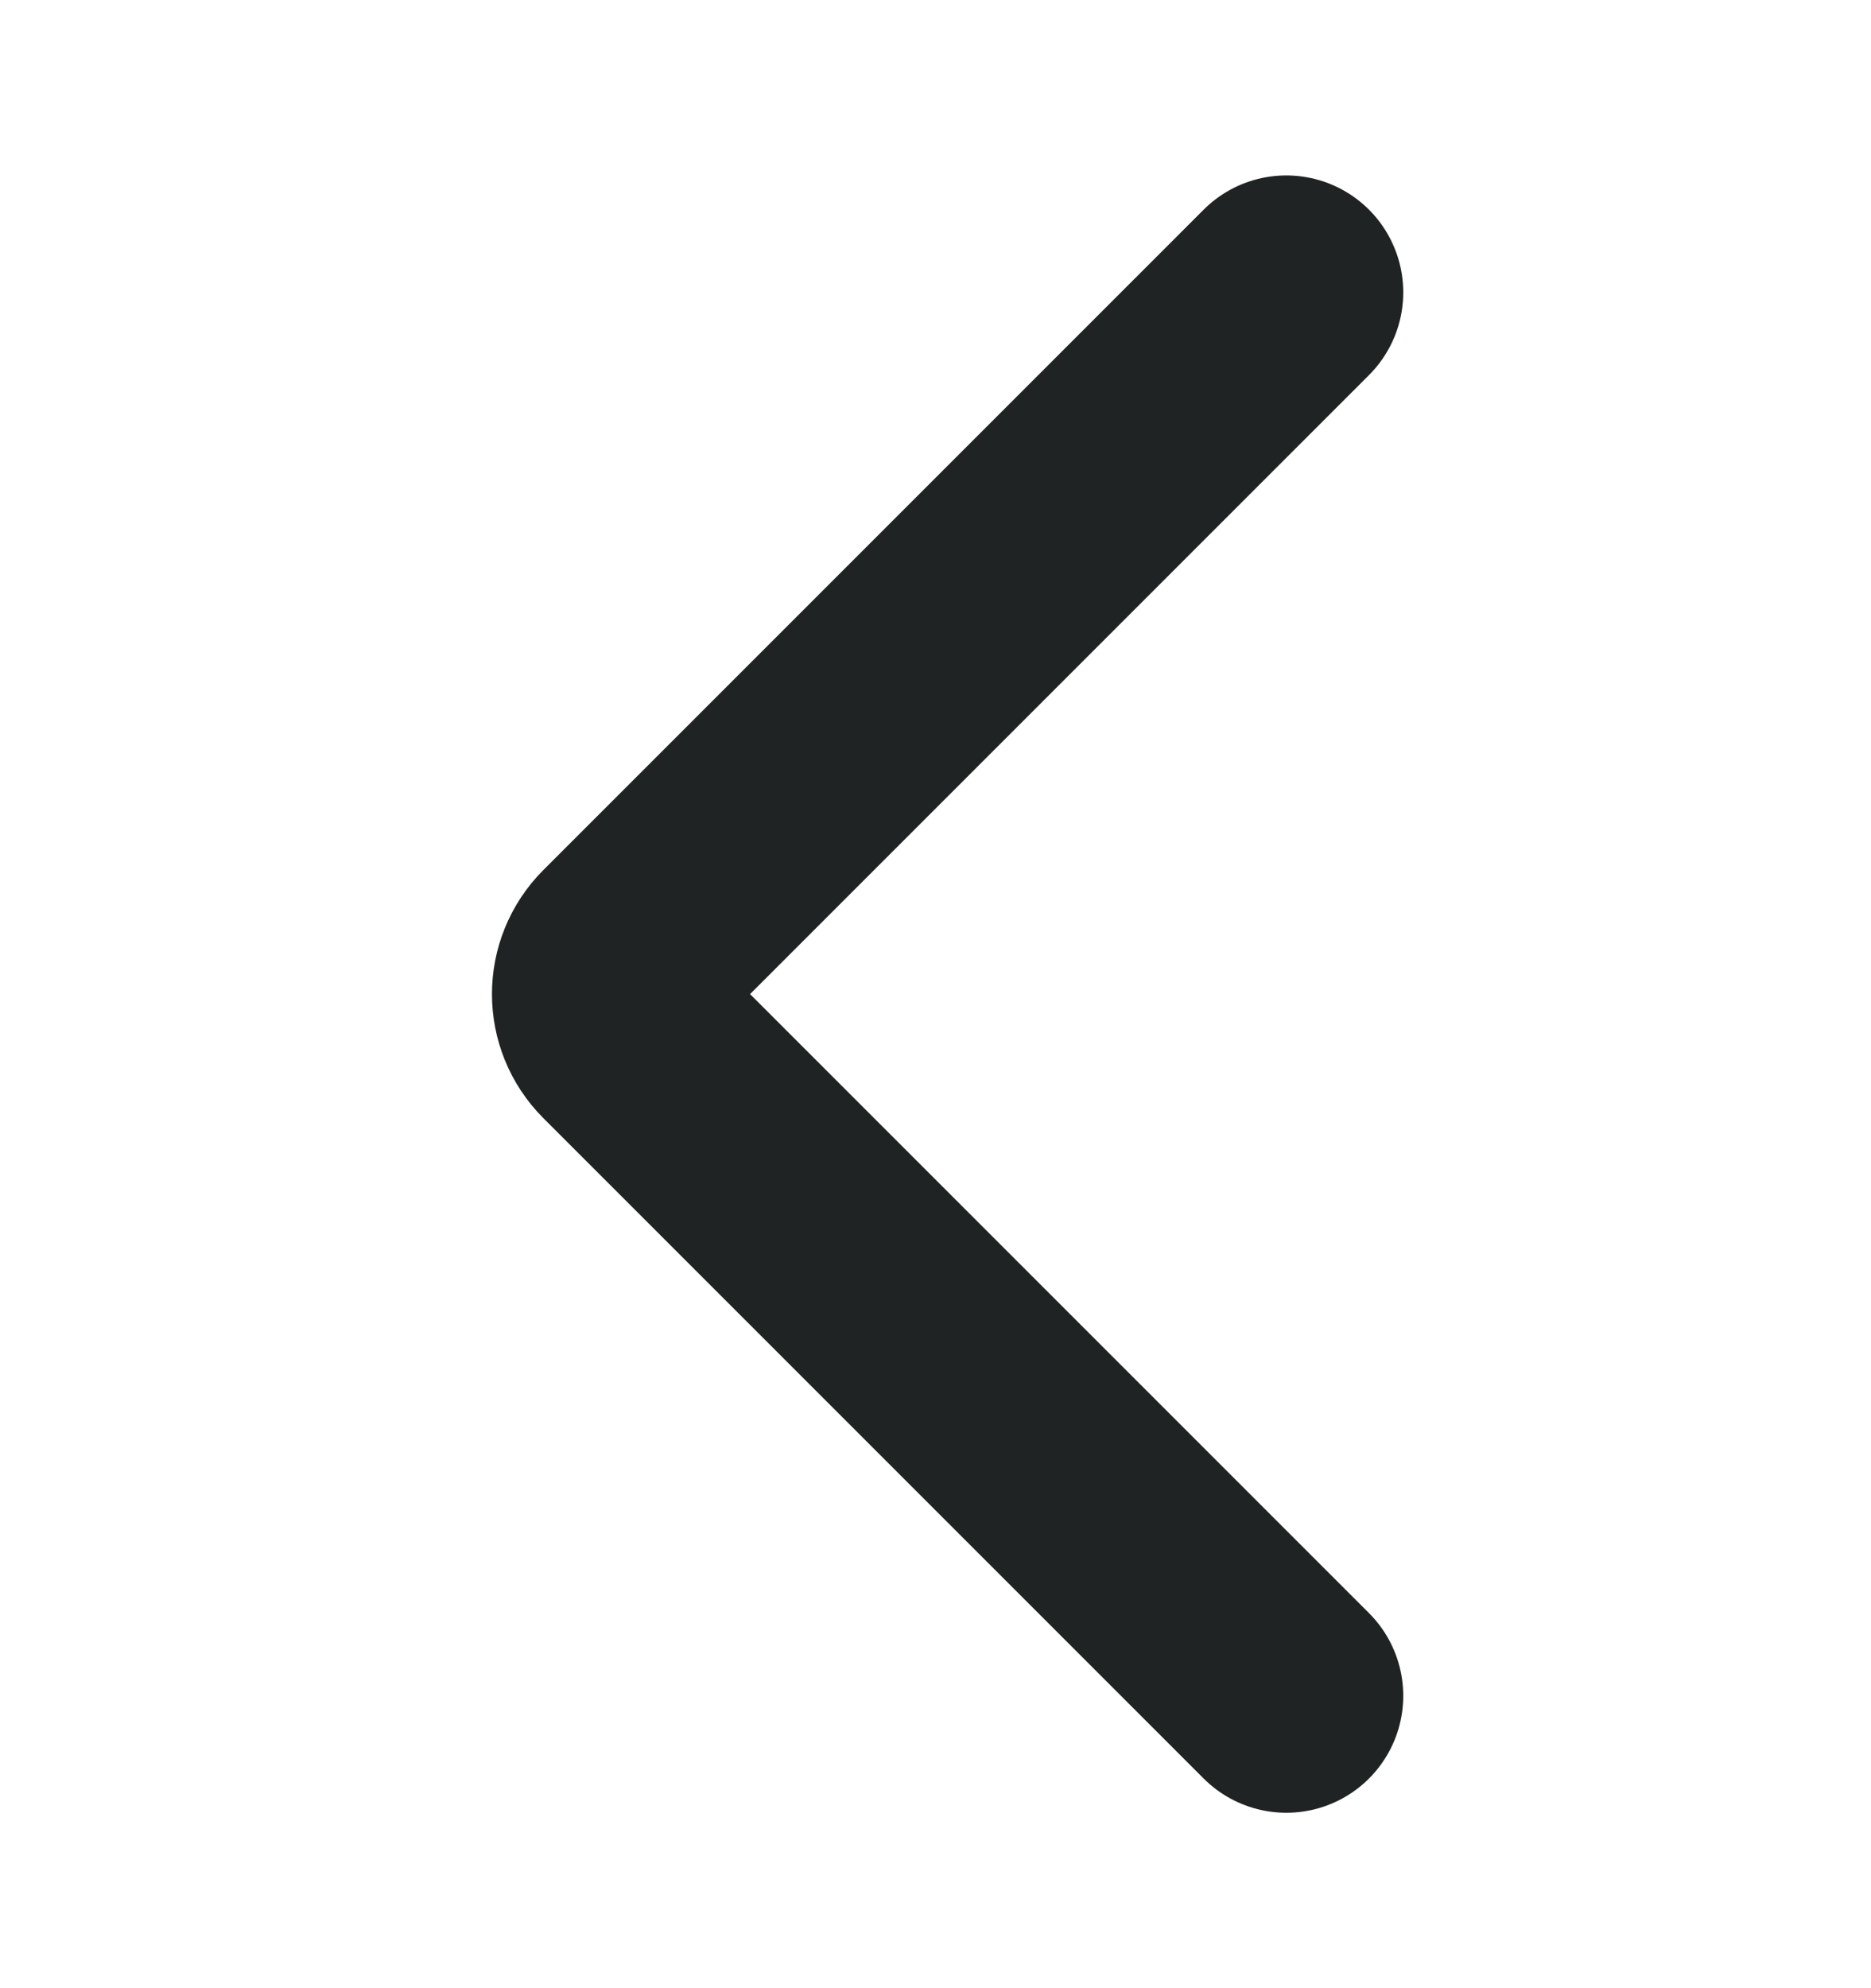 <?xml version="1.0" encoding="utf-8"?>
<svg xmlns="http://www.w3.org/2000/svg" fill="none" height="17" viewBox="0 0 16 17" width="16">
<path d="M11 2.5L5.354 8.146C5.158 8.342 5.158 8.658 5.354 8.854L11 14.5" stroke="#202323" stroke-linecap="round" stroke-width="2"/>
</svg>